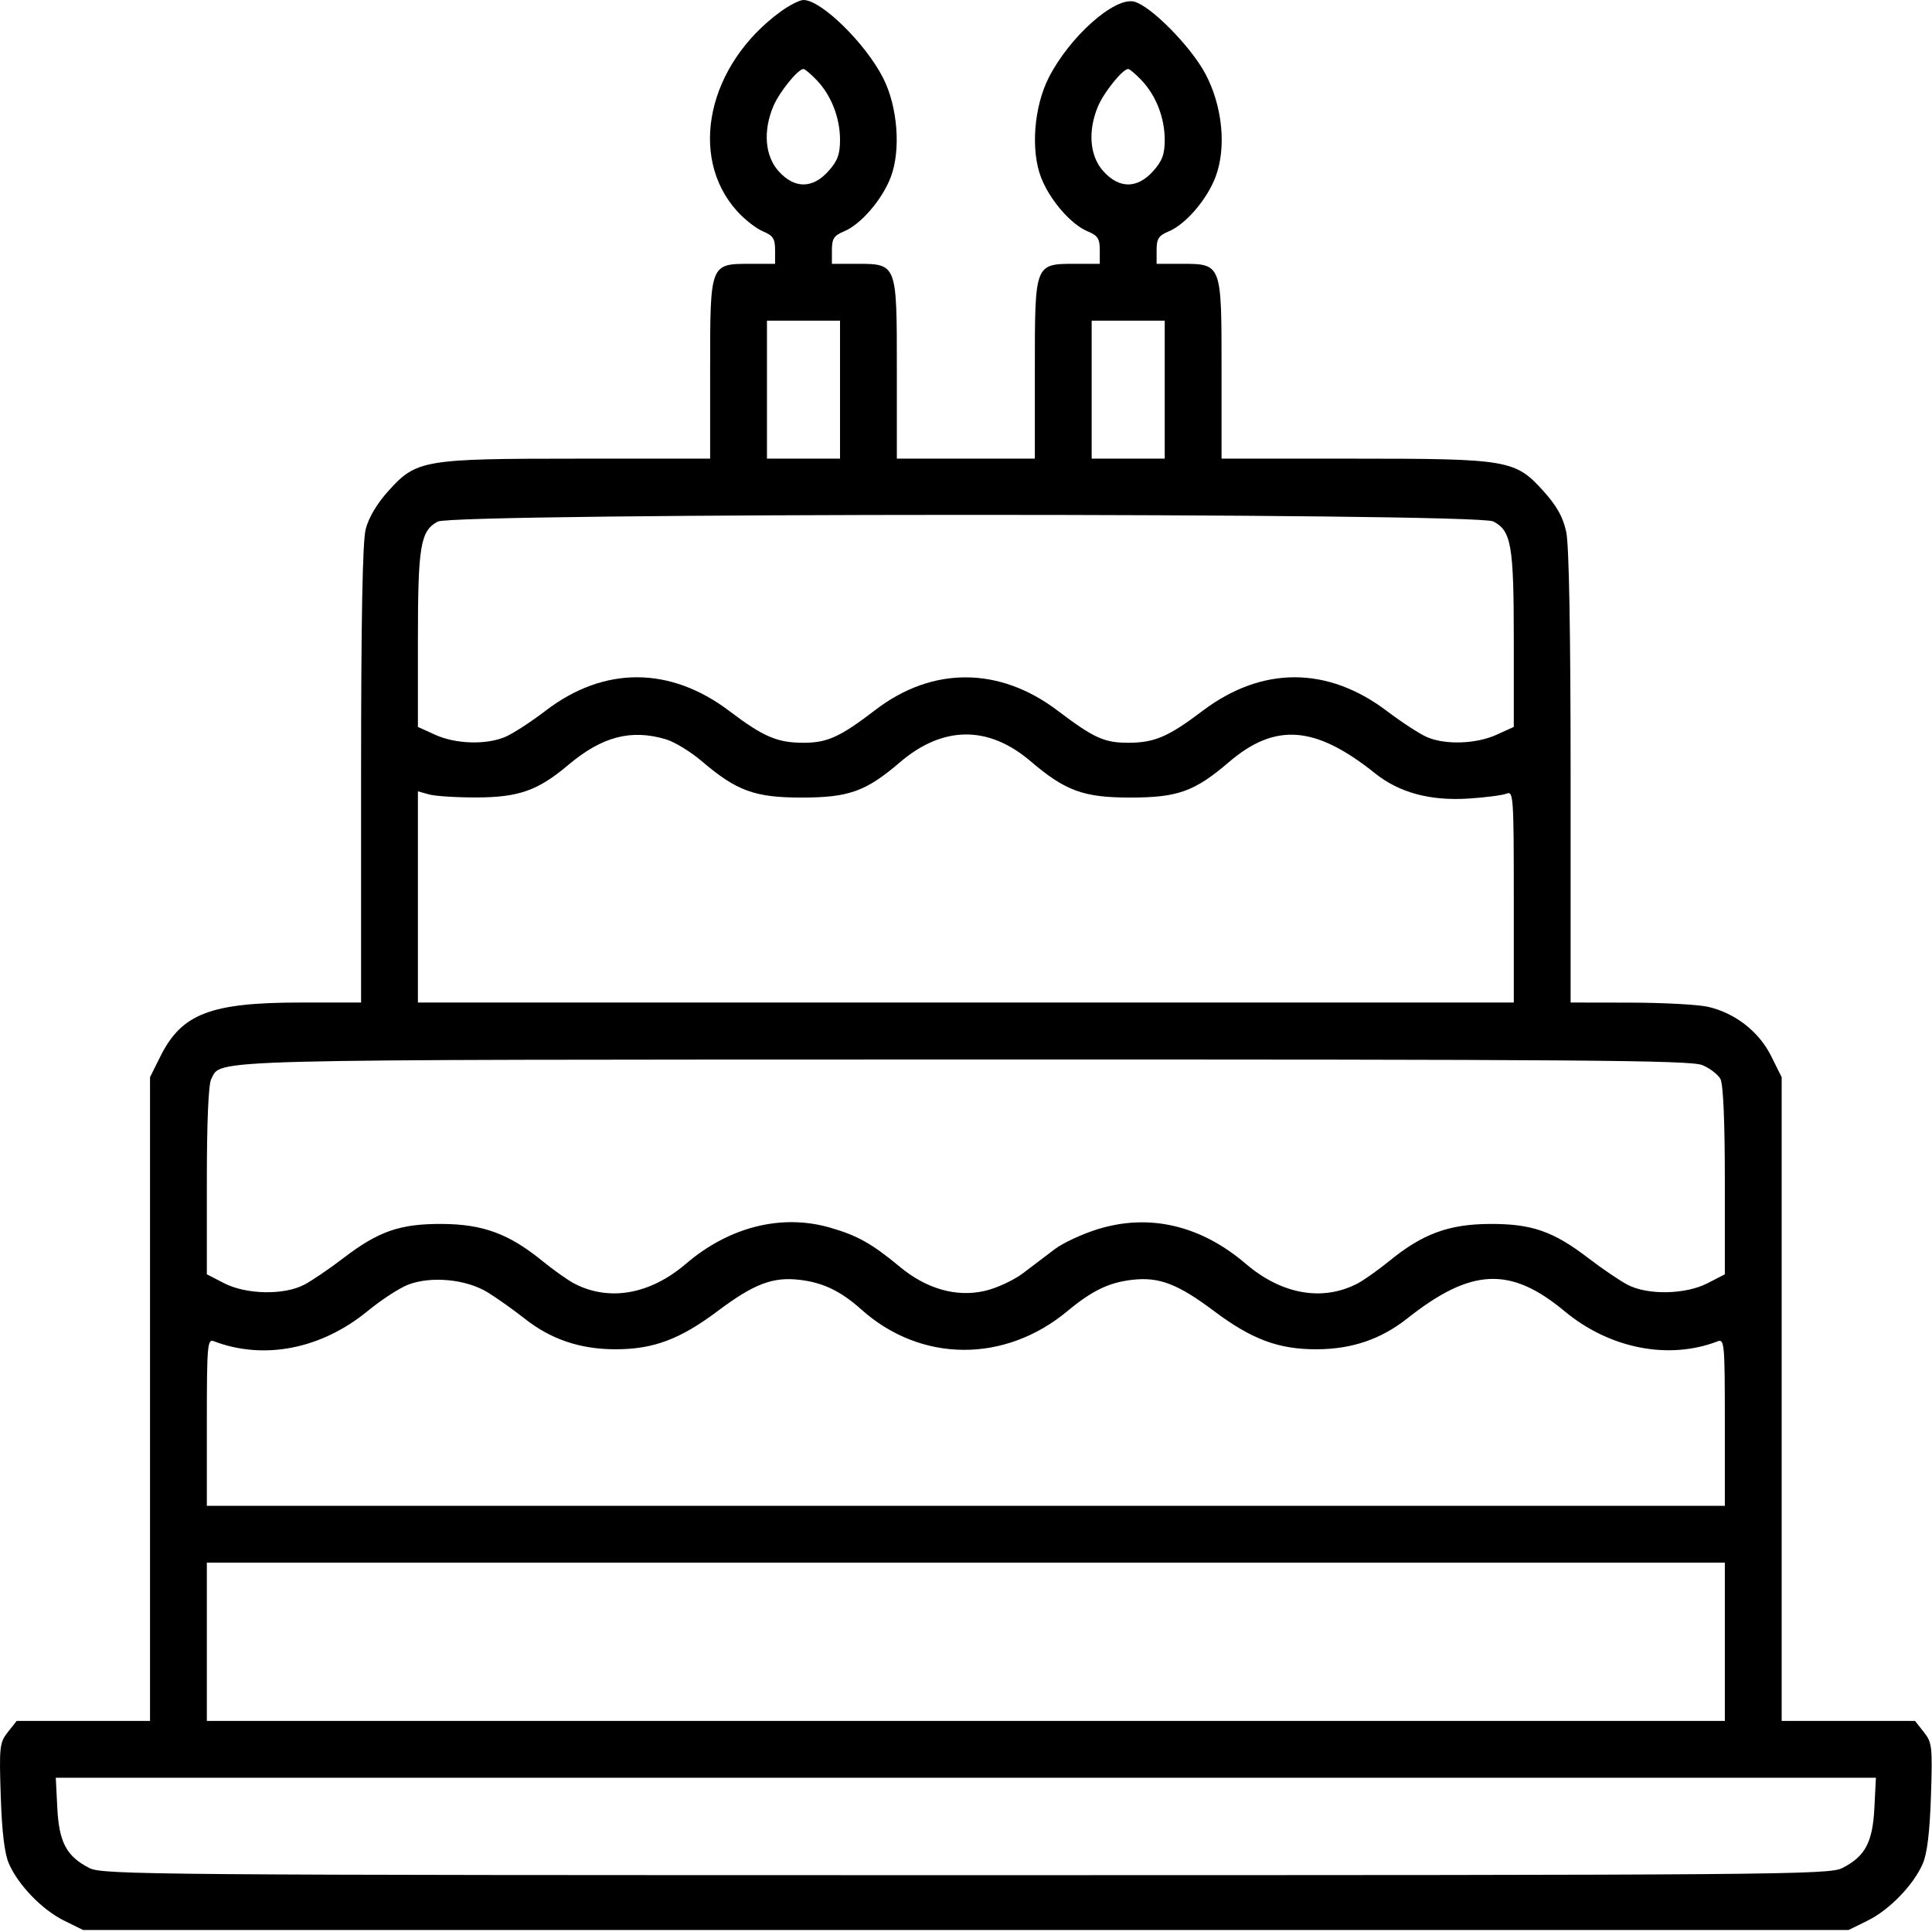 <svg width="100%" viewBox="0 0 476 476" fill="currentColor" xmlns="http://www.w3.org/2000/svg">
<path fill-rule="evenodd" clip-rule="evenodd" d="M192.362 2.836C174.38 15.912 169.434 38.555 181.614 52.037C183.467 54.088 186.329 56.323 187.973 57.004C190.458 58.034 190.962 58.813 190.962 61.621V65H184.962C174.899 65 174.962 64.837 174.962 91V113H142.645C104.288 113 102.585 113.289 95.668 120.982C92.838 124.131 90.806 127.563 90.09 130.41C89.32 133.465 88.963 152.672 88.963 190.943V247H74.18C51.886 247 44.77 249.726 39.511 260.278L36.962 265.393V344.696V424H20.535H4.107L1.933 426.75C-0.103 429.327 -0.214 430.32 0.183 442.5C0.471 451.331 1.115 456.667 2.188 459.14C4.484 464.429 10.396 470.541 15.777 473.192L20.462 475.5H237.962H455.462L460.148 473.192C465.529 470.541 471.44 464.429 473.737 459.14C474.81 456.667 475.453 451.331 475.741 442.5C476.139 430.32 476.028 429.327 473.991 426.75L471.818 424H455.389H438.962V344.696V265.393L436.362 260.176C433.364 254.158 427.519 249.598 420.827 248.055C418.426 247.502 409.825 247.038 401.712 247.024L386.962 247V191.549C386.962 155.671 386.581 134.324 385.884 131.07C385.097 127.403 383.587 124.687 380.305 121.036C373.332 113.281 371.686 113 333.28 113H300.962V91C300.962 64.837 301.025 65 290.962 65H284.962V61.621C284.962 58.813 285.467 58.034 287.952 57.004C292.091 55.29 297.337 49.205 299.453 43.663C302.218 36.423 301.214 26.127 296.964 18.153C293.384 11.436 283.499 1.424 279.443 0.406C274.597 -0.81 263.526 9.03 258.391 19.117C254.746 26.277 253.91 36.957 256.471 43.663C258.587 49.205 263.834 55.29 267.973 57.004C270.458 58.034 270.962 58.813 270.962 61.621V65H264.962C254.899 65 254.962 64.837 254.962 91V113H237.962H220.962V91C220.962 64.837 221.025 65 210.962 65H204.962V61.621C204.962 58.813 205.466 58.034 207.951 57.004C212.09 55.29 217.337 49.205 219.453 43.663C221.998 36.999 221.178 26.274 217.583 19.214C213.226 10.656 202.344 0 197.962 0C197.027 0 194.507 1.276 192.362 2.836ZM201.222 19.75C204.8 23.486 206.962 29.023 206.962 34.452C206.962 38.002 206.354 39.649 204.118 42.151C200.2 46.537 195.724 46.537 191.806 42.151C188.467 38.415 187.972 32.305 190.515 26.218C191.98 22.712 196.594 17 197.962 17C198.306 17 199.773 18.237 201.222 19.75ZM281.223 19.75C284.801 23.486 286.962 29.023 286.962 34.452C286.962 38.002 286.354 39.649 284.118 42.151C280.2 46.537 275.724 46.537 271.806 42.151C268.467 38.415 267.973 32.305 270.516 26.218C271.981 22.712 276.594 17 277.962 17C278.306 17 279.774 18.237 281.223 19.75ZM206.962 96V113H197.962H188.962V96V79H197.962H206.962V96ZM286.962 96V113H277.962H268.962V96V79H277.962H286.962V96ZM367.904 128.47C372.36 130.774 372.962 134.258 372.962 157.698V179.098L368.712 181.027C363.737 183.285 356.237 183.561 351.68 181.653C349.91 180.912 345.424 178.004 341.71 175.191C327.054 164.089 310.871 164.089 296.215 175.191C287.84 181.534 284.41 183 277.944 183C272.047 183 269.488 181.831 260.52 175.043C246.217 164.217 229.697 164.163 215.692 174.898C206.989 181.568 203.858 183 197.98 183C191.514 183 188.084 181.534 179.709 175.191C165.088 164.116 148.794 164.089 134.41 175.113C130.79 177.888 126.298 180.797 124.427 181.579C119.699 183.555 112.256 183.316 107.213 181.027L102.963 179.098V157.698C102.963 134.512 103.577 130.821 107.819 128.516C111.848 126.328 363.675 126.282 367.904 128.47ZM164.089 182.156C166.211 182.792 170.177 185.215 172.902 187.541C181.49 194.872 185.954 196.5 197.462 196.5C209.149 196.5 213.317 195.008 221.719 187.813C232.284 178.768 243.512 178.673 253.902 187.541C262.49 194.872 266.954 196.5 278.462 196.5C290.164 196.5 294.316 195.009 302.77 187.772C314.19 177.994 324.073 178.75 338.779 190.526C344.753 195.31 352.377 197.362 361.878 196.745C366.05 196.474 370.25 195.922 371.212 195.519C372.853 194.832 372.962 196.417 372.962 220.893V247H237.962H102.963V220.981V194.962L105.713 195.731C107.226 196.154 112.513 196.488 117.463 196.473C127.791 196.443 132.561 194.753 139.962 188.504C148.304 181.46 155.471 179.574 164.089 182.156ZM419.414 262.415C421.277 263.194 423.288 264.739 423.883 265.85C424.567 267.128 424.962 276.318 424.962 290.914V313.959L420.712 316.15C415.267 318.956 405.979 319.138 400.999 316.537C399.093 315.541 394.749 312.592 391.344 309.983C382.66 303.327 377.342 301.488 366.962 301.553C356.935 301.616 350.513 303.986 342.349 310.635C339.524 312.936 335.918 315.482 334.337 316.291C325.742 320.692 315.73 318.898 306.952 311.385C295.808 301.847 283.084 298.892 270.335 302.881C266.555 304.064 261.844 306.262 259.866 307.766C257.888 309.27 254.367 311.938 252.042 313.695C249.709 315.458 245.459 317.417 242.56 318.066C235.538 319.637 228.253 317.552 221.673 312.09C214.828 306.408 211.265 304.409 204.514 302.46C192.562 299.01 179.64 302.255 168.973 311.385C160.195 318.898 150.182 320.692 141.587 316.291C140.006 315.482 136.401 312.936 133.576 310.635C125.412 303.986 118.99 301.616 108.963 301.553C98.582 301.488 93.266 303.327 84.582 309.983C81.177 312.592 76.832 315.541 74.927 316.537C69.947 319.138 60.657 318.956 55.212 316.15L50.962 313.959V290.914C50.962 276.341 51.359 267.127 52.041 265.853C54.703 260.881 46.977 261.081 237.744 261.039C389.279 261.006 416.534 261.212 419.414 262.415ZM120.213 318.445C122.551 319.894 126.604 322.774 129.223 324.846C135.672 329.948 142.852 332.397 151.462 332.43C160.888 332.467 167.47 330.025 176.793 323.034C185.784 316.29 190.393 314.536 197.046 315.324C202.792 316.004 207.159 318.105 212.176 322.601C226.822 335.728 247.479 335.908 262.962 323.045C269.037 317.998 273.152 316.002 278.878 315.324C285.531 314.536 290.141 316.29 299.132 323.034C308.455 330.025 315.036 332.467 324.462 332.43C333.072 332.397 340.253 329.948 346.702 324.846C362.445 312.391 372.12 311.941 385.462 323.044C396.55 332.272 411.118 335.135 423.212 330.462C424.844 329.832 424.962 331.176 424.962 350.393V371H237.962H50.962V350.393C50.962 331.554 51.105 329.841 52.633 330.427C64.981 335.165 79.141 332.397 90.579 323.008C93.945 320.246 98.445 317.319 100.579 316.503C106.286 314.322 114.944 315.178 120.213 318.445ZM424.962 404.5V424H237.962H50.962V404.5V385H237.962H424.962V404.5ZM461.805 445.449C461.378 453.92 459.53 457.373 453.891 460.248C450.658 461.897 438.298 461.997 237.962 461.997C37.627 461.997 25.267 461.897 22.034 460.248C16.395 457.373 14.547 453.92 14.12 445.449L13.743 438H237.962H462.181L461.805 445.449Z" fill="currentColor"/>
</svg>